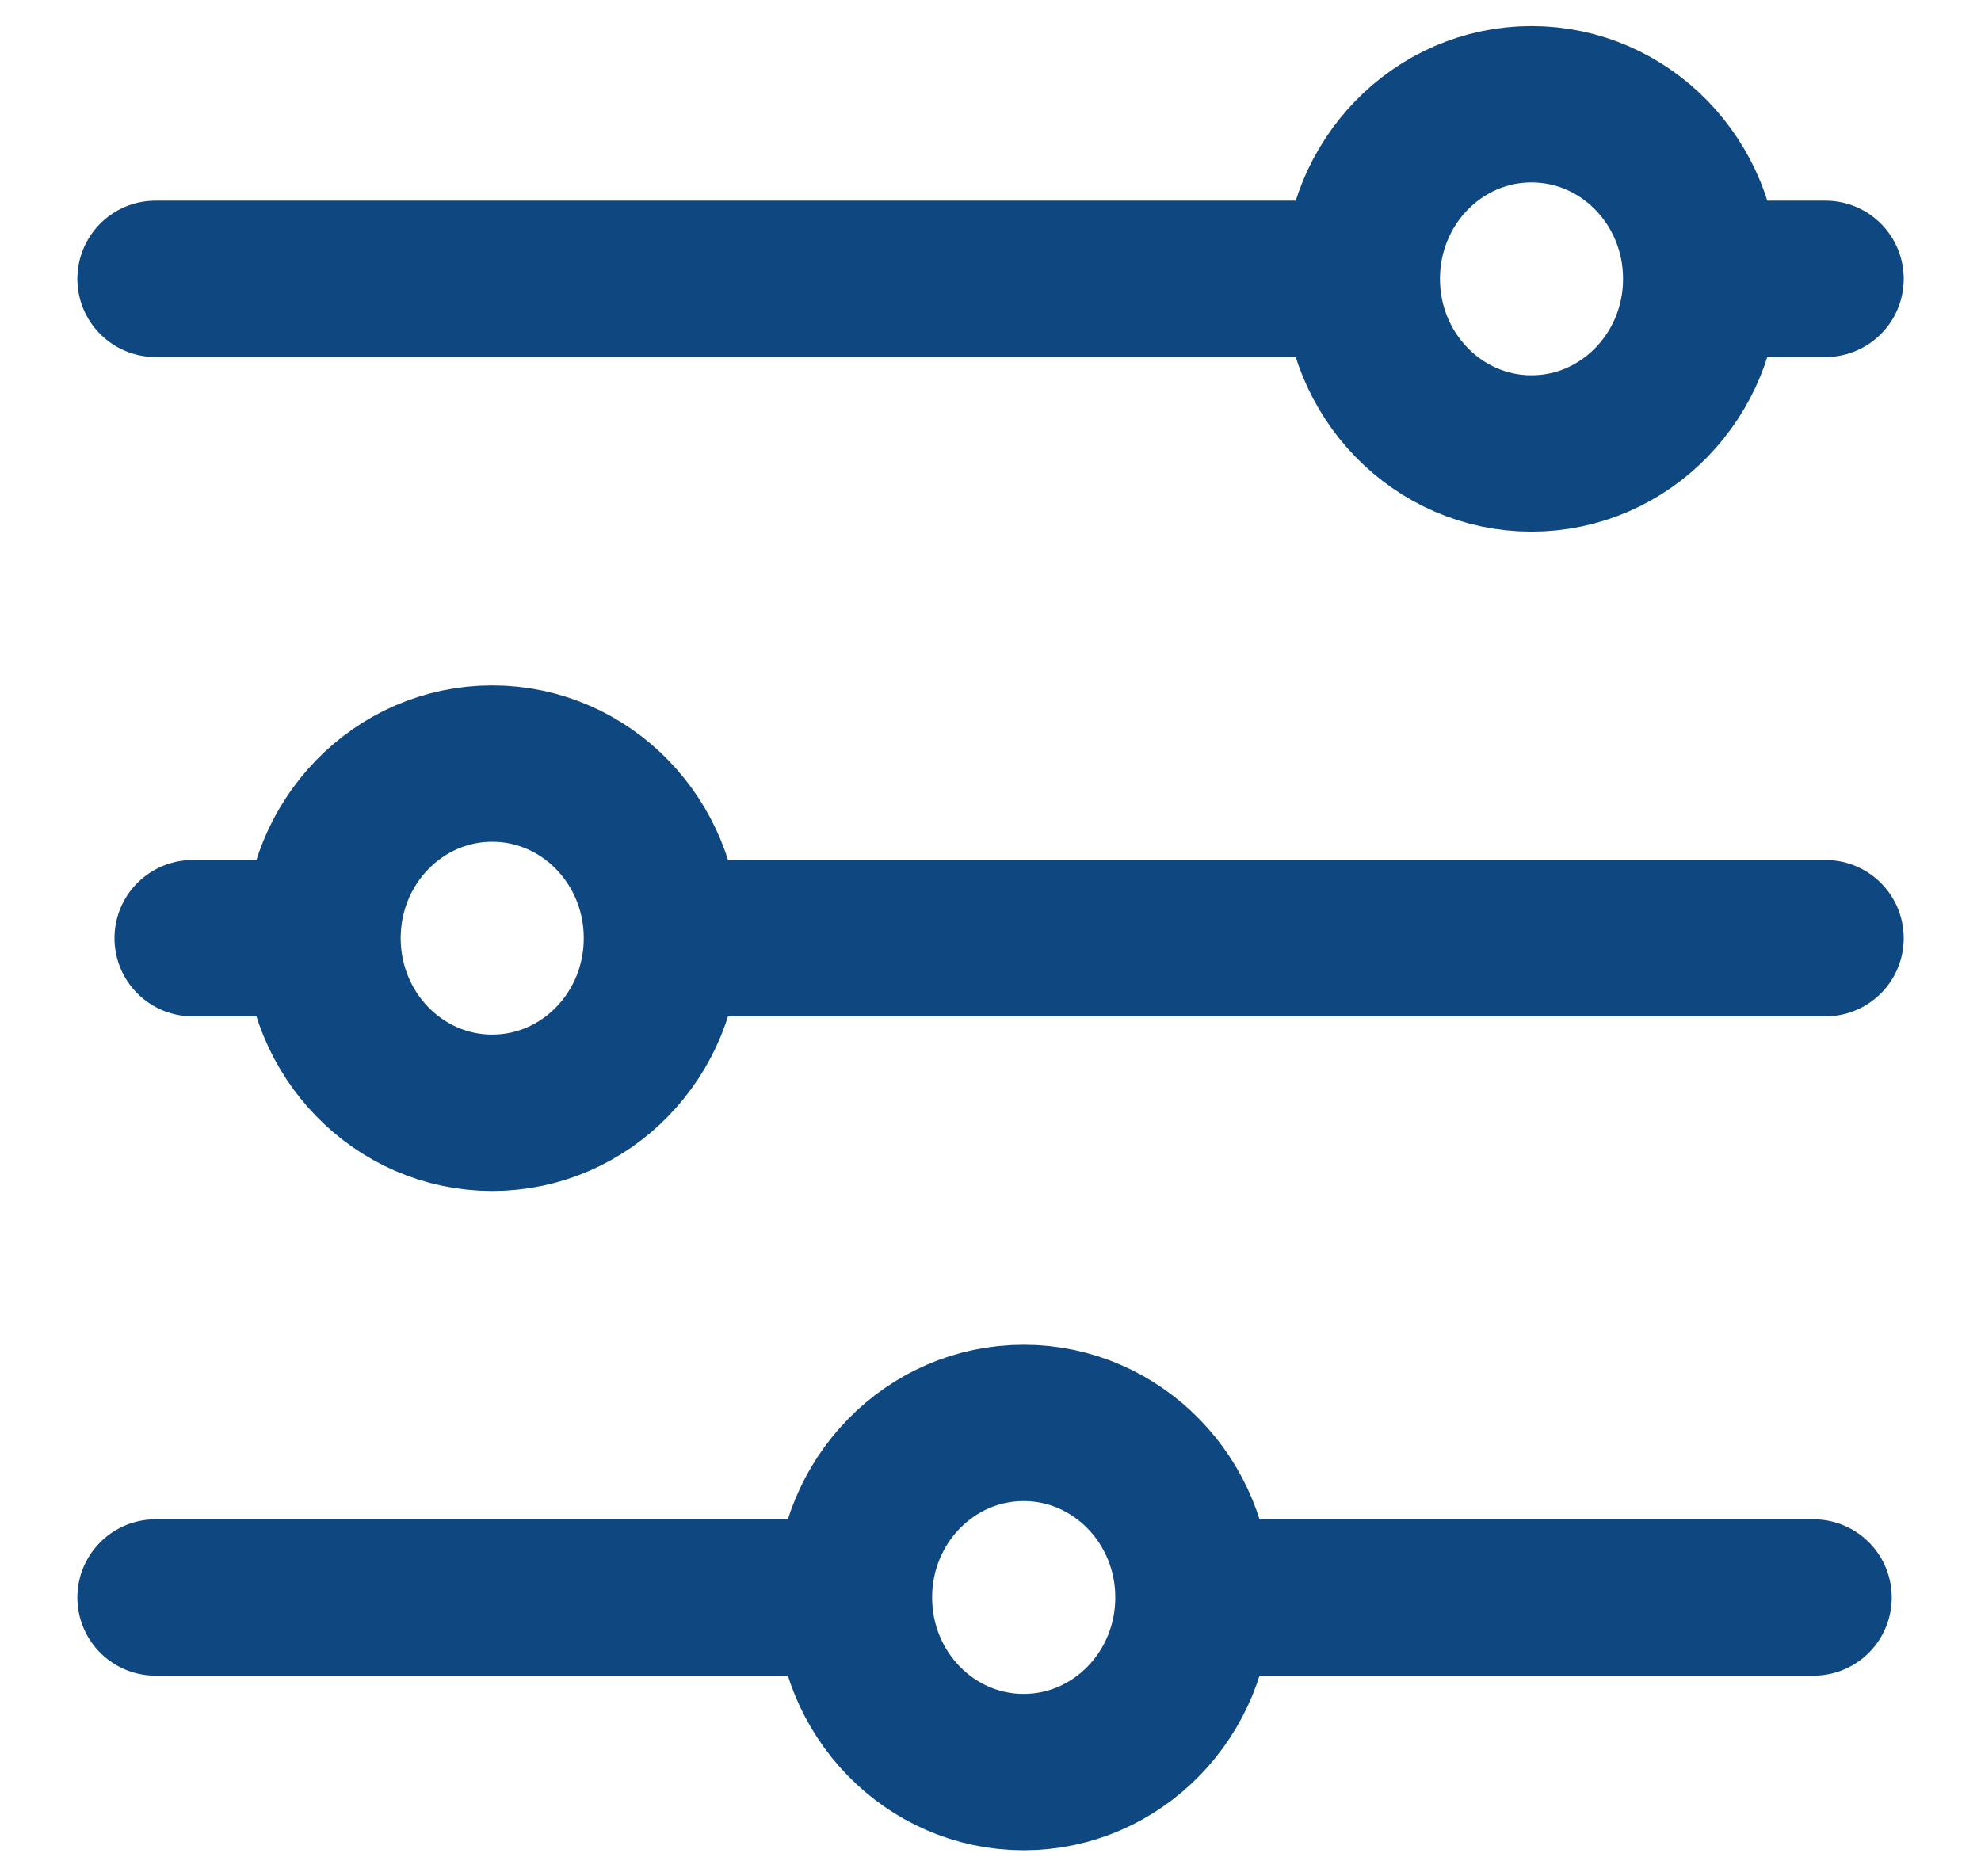 <svg width="19" height="18" viewBox="0 0 19 18" fill="none" xmlns="http://www.w3.org/2000/svg">
<path d="M16.685 2.675H17.509M1.492 2.675H13.032M1.848 9H2.672M6.794 9L17.509 9M11.739 15.325H17.394M1.492 15.325H7.971M16.317 2.675C16.317 3.6 15.588 4.35 14.689 4.35C13.79 4.35 13.061 3.6 13.061 2.675C13.061 1.75 13.79 1 14.689 1C15.588 1 16.317 1.75 16.317 2.675ZM6.349 9C6.349 9.925 5.62 10.675 4.721 10.675C3.822 10.675 3.093 9.925 3.093 9C3.093 8.075 3.822 7.325 4.721 7.325C5.62 7.325 6.349 8.075 6.349 9ZM11.447 15.325C11.447 16.25 10.717 17 9.818 17C8.919 17 8.19 16.25 8.19 15.325C8.19 14.4 8.919 13.65 9.818 13.65C10.717 13.65 11.447 14.4 11.447 15.325Z" stroke="#0F4881" stroke-width="1.5" stroke-linecap="round" stroke-linejoin="round"/>
</svg>
